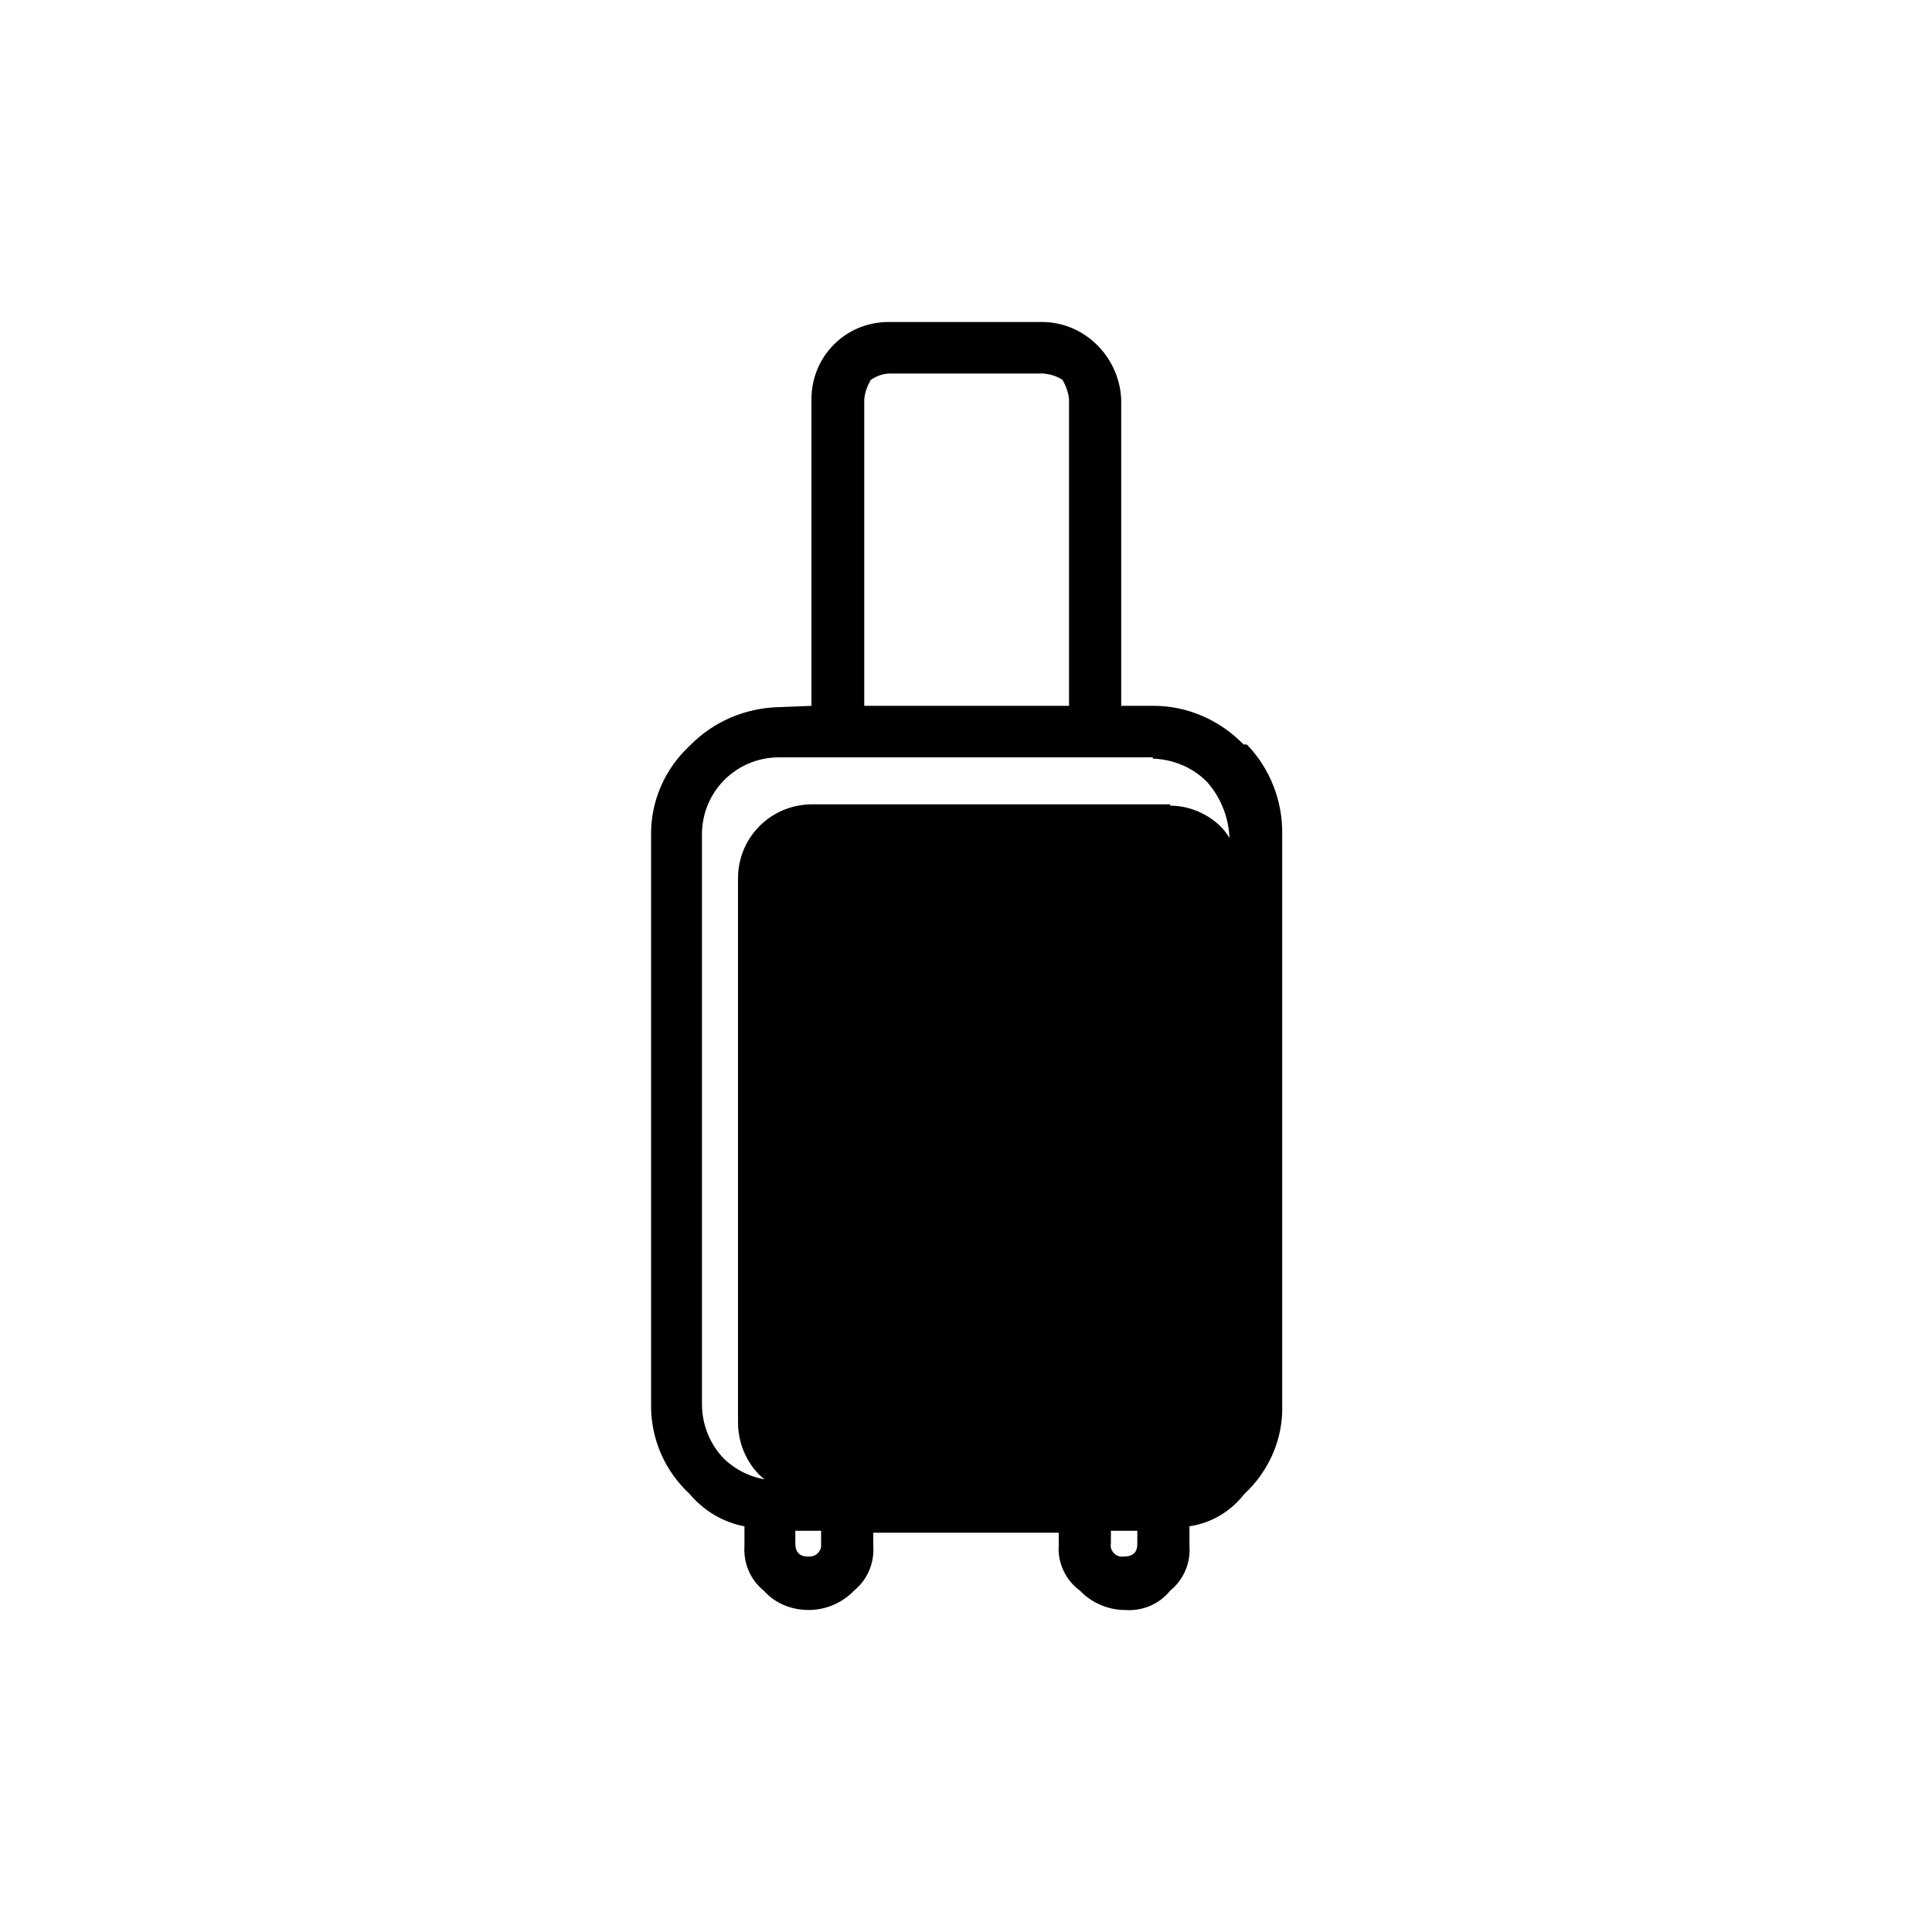 <?xml version="1.0" encoding="UTF-8"?>
<svg id="Capa_1" data-name="Capa 1" xmlns="http://www.w3.org/2000/svg" viewBox="0 0 30 30">
  <path id="color2" d="M18.16,12.49h-5.55c-.63,0-1.14.5-1.15,1.13h0v8.47c0,.3.12.6.33.81h0c.22.21.51.33.81.33h5.56c.63,0,1.14-.51,1.14-1.14h0v-8.43c-.02-.29-.13-.58-.32-.8h0c-.21-.22-.51-.35-.81-.35v-.02Z" fill="currentColor" stroke-width="0"/>
  <path id="color1" d="M16.6,10.96v-4.76c-.01-.11-.05-.21-.1-.3-.09-.06-.19-.09-.3-.1h-2.38c-.11,0-.21.04-.3.1-.05.09-.09.19-.1.3v4.76h3.18ZM14.6,13.76c0-.22.18-.4.4-.4.22,0,.4.18.4.4v7.23c0,.22-.18.4-.4.4-.22,0-.4-.18-.4-.4v-7.23ZM16.6,13.76c0-.22.18-.4.4-.4.22,0,.4.18.4.4v7.23c0,.22-.18.4-.4.4-.22,0-.4-.18-.4-.4v-7.23ZM12.6,13.76c0-.22.18-.4.4-.4s.4.18.4.4h0v7.23c0,.22-.18.4-.4.4-.22,0-.4-.18-.4-.4v-7.23ZM12.6,10.96v-4.76c0-.66.52-1.19,1.18-1.2,0,0,.01,0,.02,0h2.38c.66,0,1.2.54,1.23,1.2v4.76h.5c.53,0,1.03.22,1.4.6h.05c.36.37.56.88.55,1.4v8.84c.02.53-.2,1.04-.59,1.4-.21.27-.51.45-.85.5v.3c.02.27-.09.53-.3.7h0c-.17.21-.43.32-.7.3-.26,0-.52-.11-.7-.3h0c-.22-.16-.35-.43-.33-.7v-.2h-2.88v.2c.02.27-.09.53-.3.7h0c-.18.19-.44.3-.7.3-.27,0-.52-.1-.7-.3h0c-.21-.17-.32-.43-.3-.7v-.3c-.33-.06-.63-.24-.85-.5h0c-.39-.36-.61-.87-.6-1.4v-8.82c-.01-.53.21-1.04.6-1.4h0c.37-.38.87-.59,1.4-.6l.5-.02ZM17.9,11.76h-5.8c-.66,0-1.19.52-1.2,1.18,0,0,0,.01,0,.02v8.84c0,.32.12.62.34.85h0c.23.22.53.34.85.34h5.81c.66,0,1.19-.53,1.19-1.19h0v-8.82c-.02-.31-.14-.6-.34-.83h0c-.22-.23-.53-.36-.85-.37v-.02ZM17.65,23.77h-.4v.2c-.02.09.05.18.14.2.02,0,.04,0,.06,0,.06,0,.11-.01.16-.05.04-.04.05-.09.05-.15v-.2ZM12.75,23.77h-.4v.2c0,.05.01.11.05.15.04.04.09.05.15.05.1.01.19-.06.2-.16,0-.01,0-.03,0-.04v-.2Z" fill="currentColor" stroke-width="0"/>
</svg>